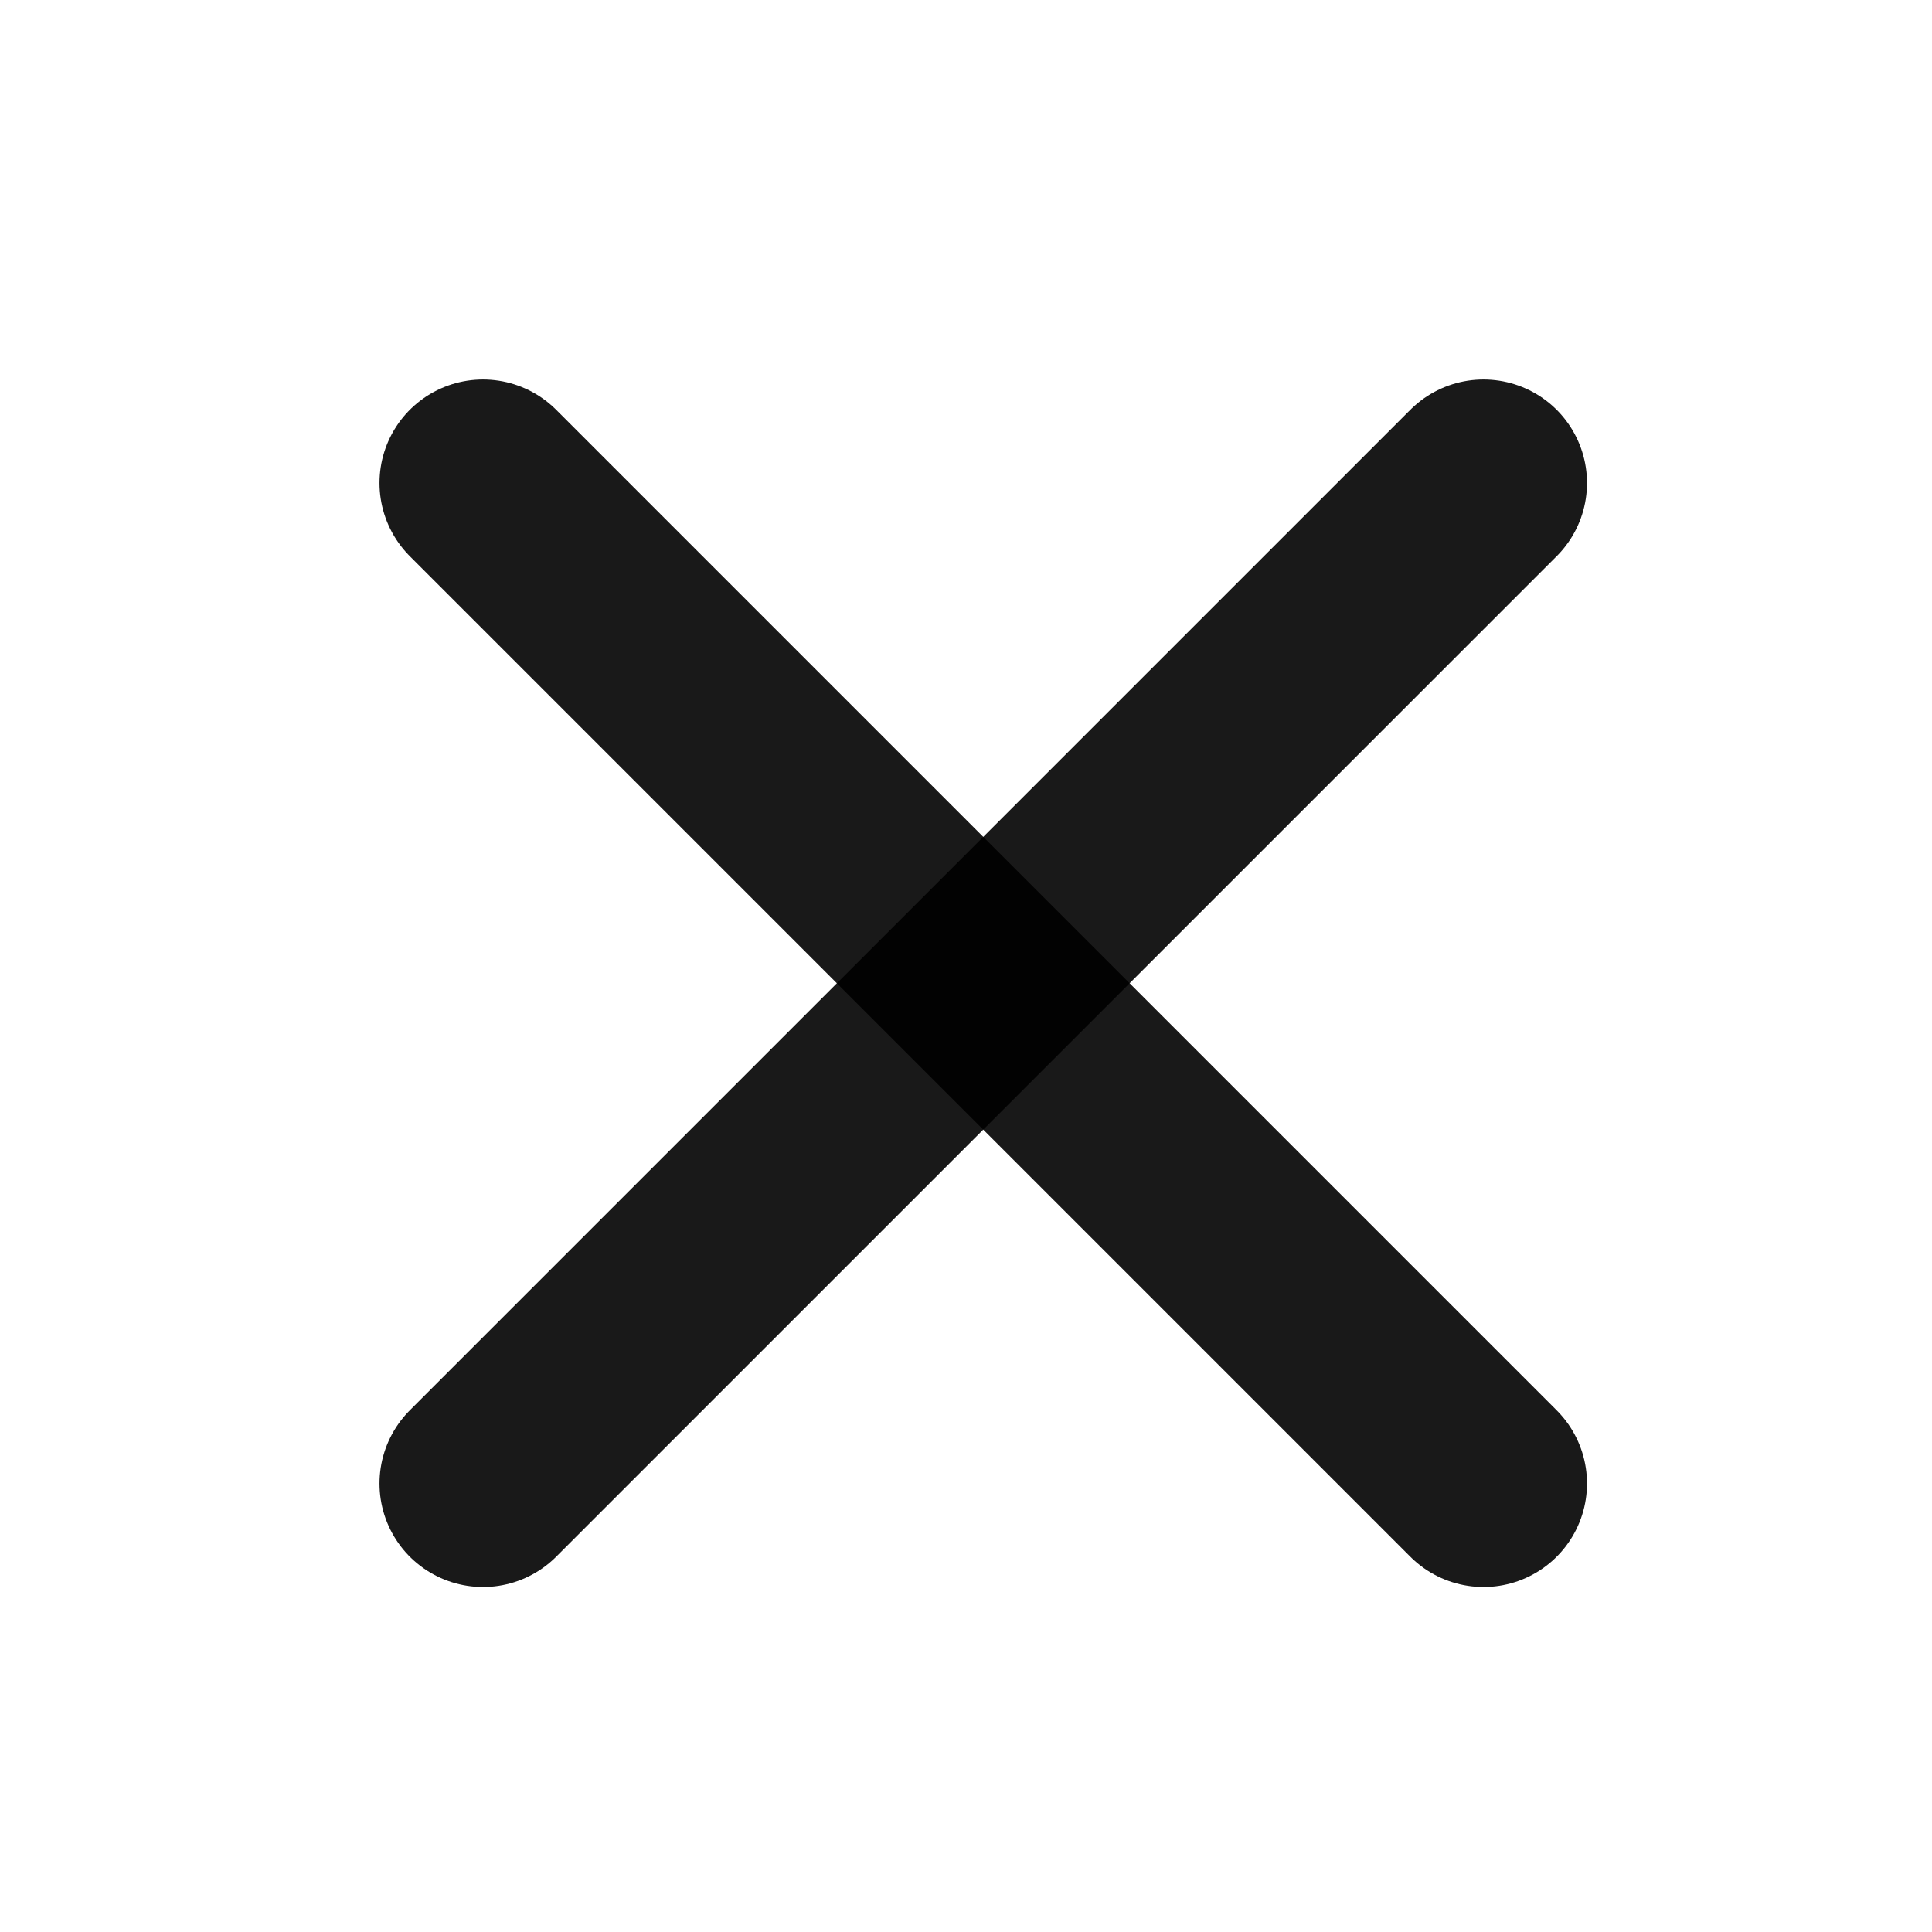 <?xml version="1.0" encoding="UTF-8"?>
<svg viewBox="0 0 56 56" version="1.1" xmlns="http://www.w3.org/2000/svg" xmlns:xlink="http://www.w3.org/1999/xlink">
    <title>ic/56x56/Close/White</title>
    <desc>Created with Sketch.</desc>
    <g id="ic/56x56/Close/White" stroke="none" stroke-width="1" fill="none" fill-rule="evenodd">
        <rect id="矩形" fill="#D8D8D8" opacity="0" x="0" y="0"></rect>
        <line x1="14" y1="14" x2="43" y2="43" id="直线-3" stroke="#000000" opacity="0.9" stroke-width="6" stroke-linecap="round"></line>
        <line x1="14" y1="14" x2="43" y2="43" id="直线-3" stroke="#000000" opacity="0.9" stroke-width="6" stroke-linecap="round" transform="translate(28.5, 28.5) scale(-1, 1) translate(-28.5, -28.5) "></line>
    </g>
</svg>